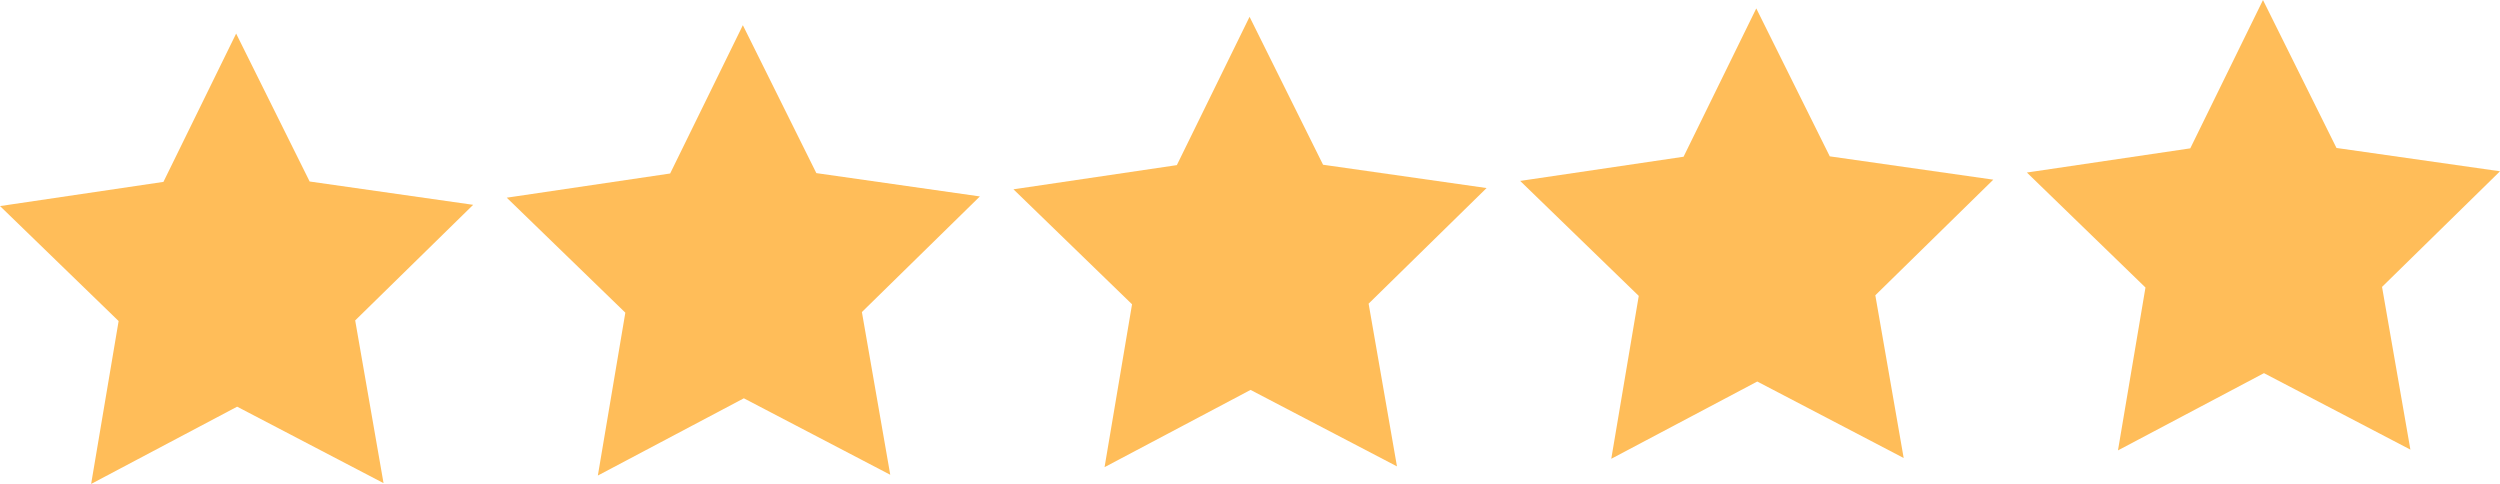 <?xml version="1.0" encoding="UTF-8" standalone="no"?><svg xmlns="http://www.w3.org/2000/svg" xmlns:xlink="http://www.w3.org/1999/xlink" data-name="Layer 1" fill="#000000" height="575.8" preserveAspectRatio="xMidYMid meet" version="1" viewBox="20.3 1030.8 2974.8 575.8" width="2974.8" zoomAndPan="magnify"><g id="change1_1"><path d="M476.69 1605.71L302.47 1514.71 128.74 1606.64 161.45 1412.83 20.34 1276.01 214.77 1247.23 301.29 1070.75 388.75 1246.77 583.33 1274.52 442.94 1412.08 476.69 1605.71z" fill="#ffbd59"/></g><g id="change1_2"><path d="M1079.63 1595.74L905.42 1504.74 731.69 1596.66 764.4 1402.85 623.29 1266.03 817.72 1237.25 904.24 1060.77 991.69 1236.79 1186.27 1264.54 1045.89 1402.11 1079.63 1595.74z" fill="#ffbd59"/></g><g id="change1_3"><path d="M1682.58 1585.76L1508.36 1494.76 1334.63 1586.69 1367.34 1392.88 1226.23 1256.06 1420.66 1227.28 1507.18 1050.79 1594.64 1226.82 1789.22 1254.56 1648.84 1392.13 1682.58 1585.76z" fill="#ffbd59"/></g><g id="change1_4"><path d="M2285.52 1575.79L2111.31 1484.78 1937.58 1576.71 1970.29 1382.9 1829.18 1246.08 2023.61 1217.3 2110.13 1040.82 2197.58 1216.84 2392.16 1244.59 2251.78 1382.15 2285.52 1575.79z" fill="#ffbd59"/></g><g id="change1_5"><path d="M2888.47 1565.81L2714.25 1474.81 2540.52 1566.73 2573.24 1372.92 2432.13 1236.1 2626.56 1207.32 2713.07 1030.84 2800.53 1206.86 2995.11 1234.61 2854.73 1372.18 2888.47 1565.81z" fill="#ffbd59"/></g></svg>